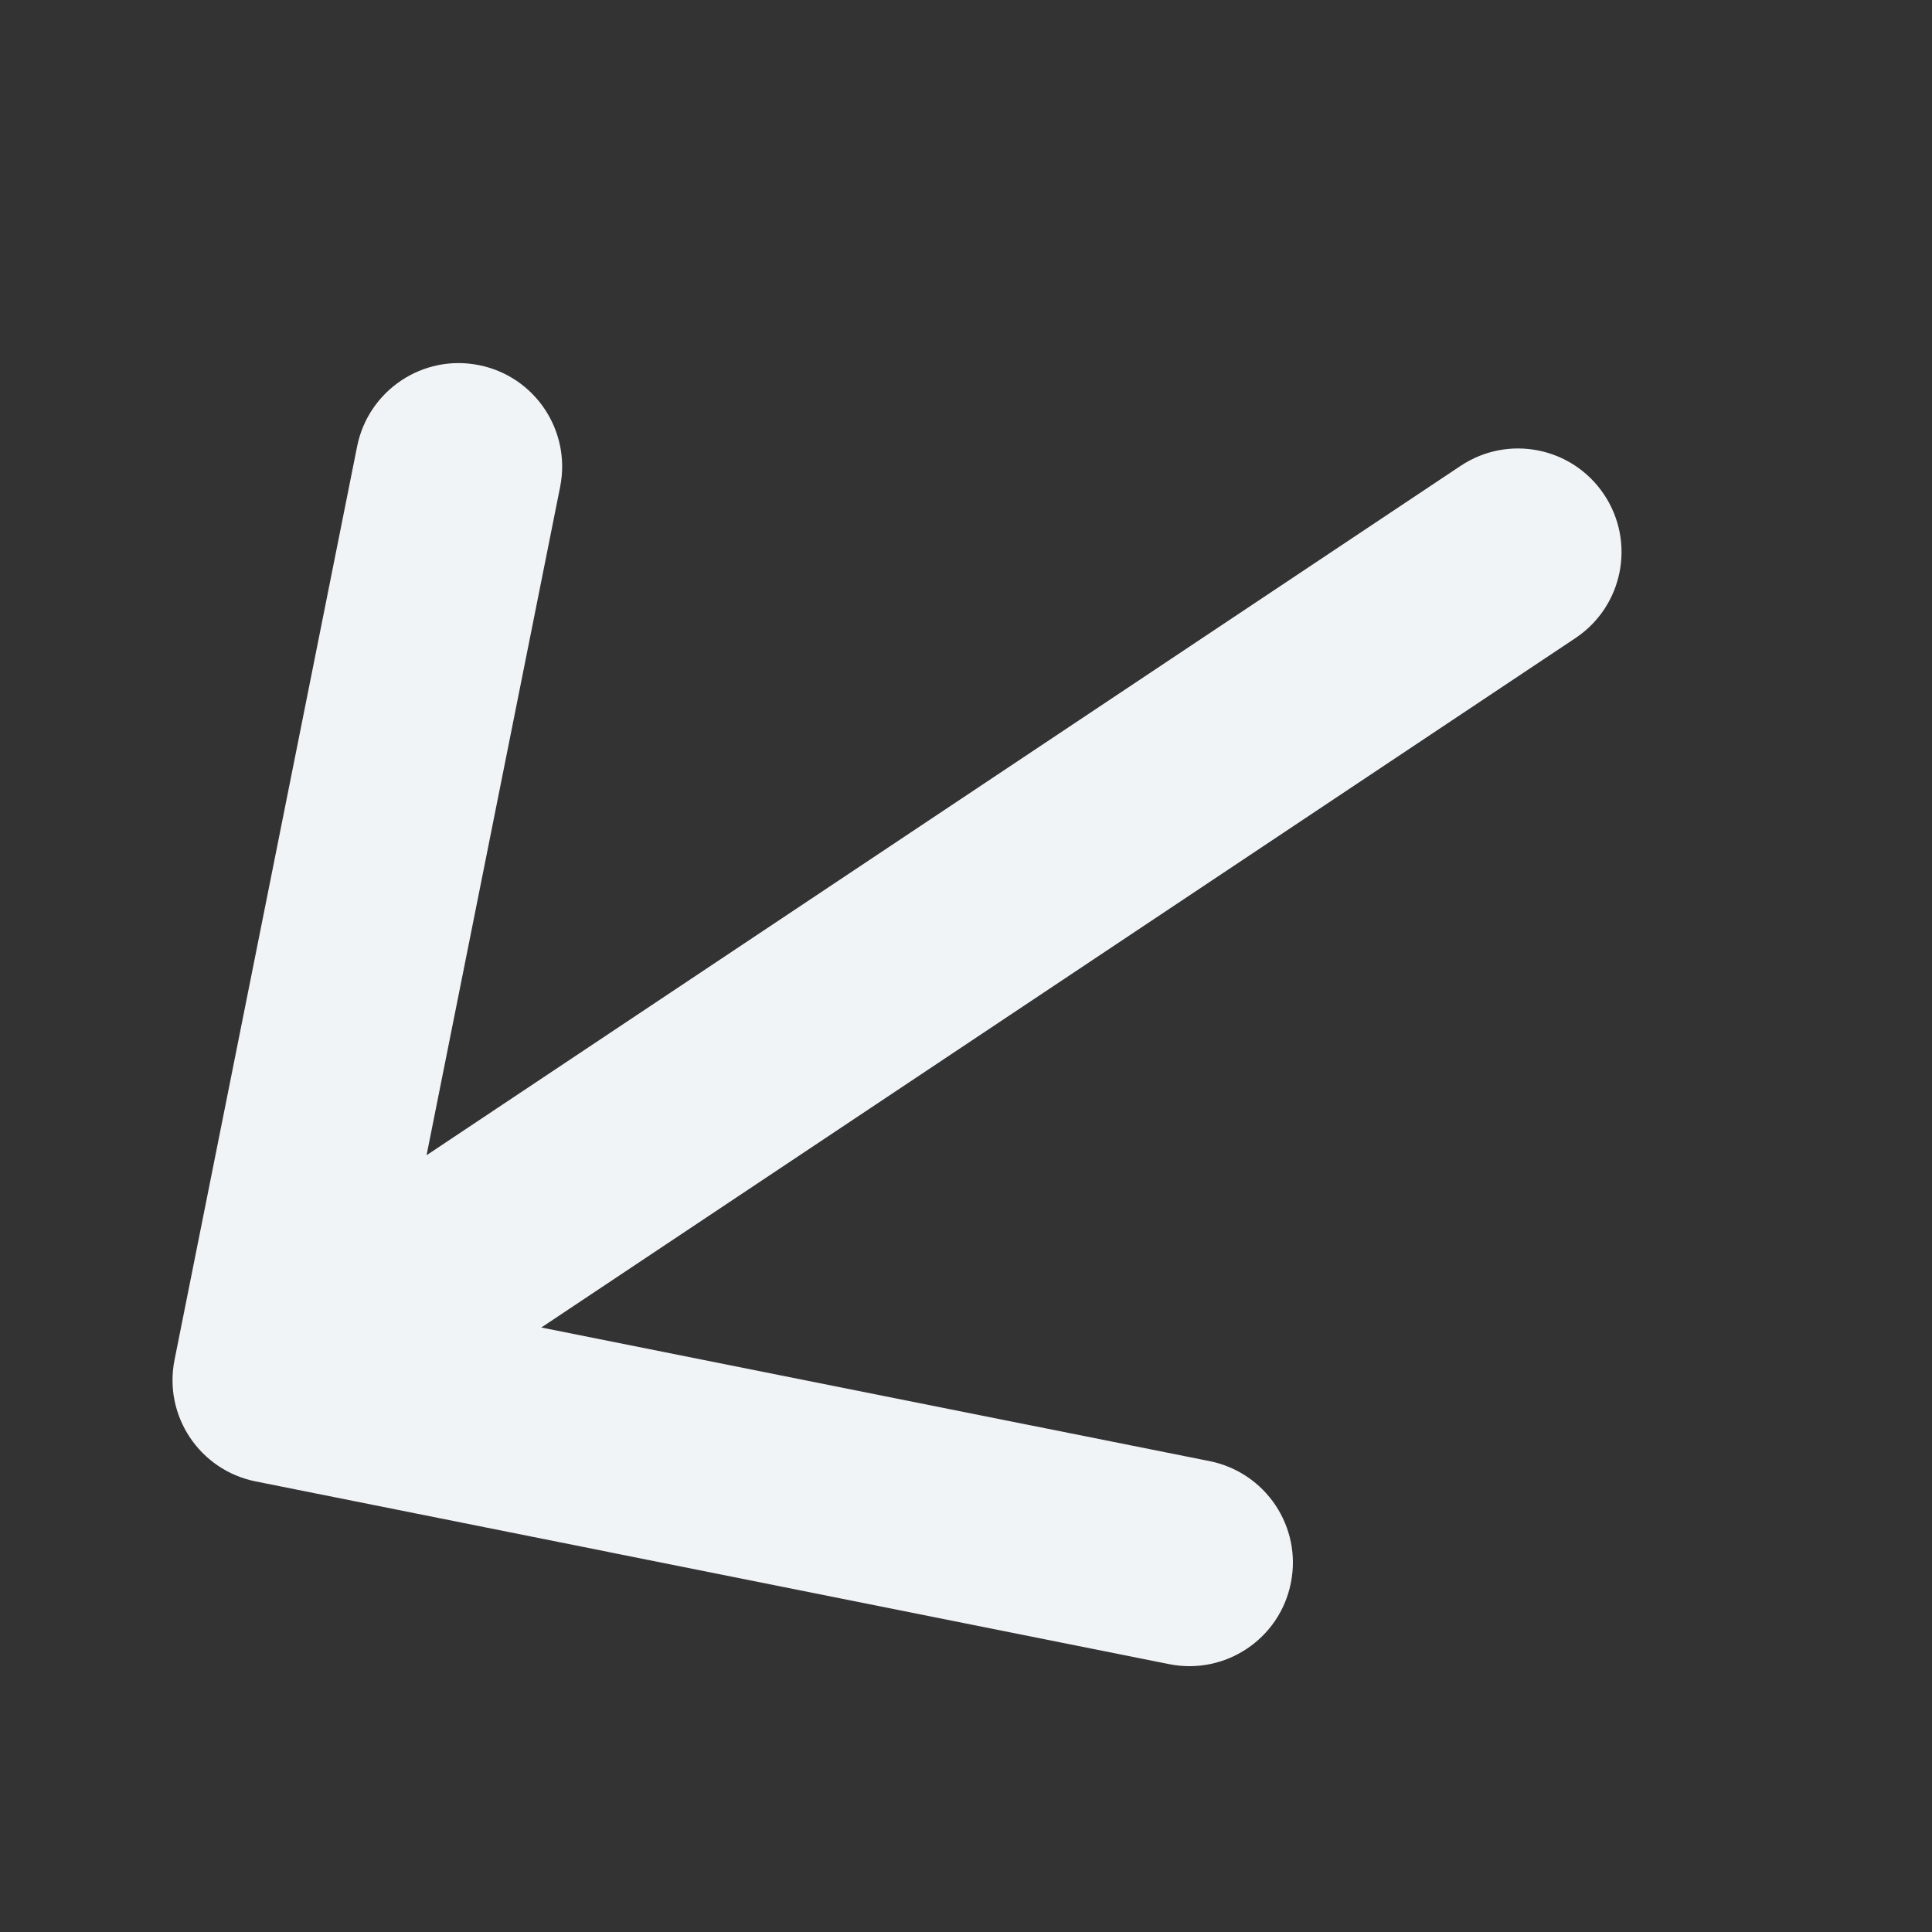 <svg xmlns="http://www.w3.org/2000/svg" width="14" height="14" viewBox="0 0 14 14" fill="none"><rect x="0" y="0" width="14" height="14" fill="#333333" stroke="none"/><path d="M11.416 4.624C11.761 4.394 11.854 3.929 11.624 3.584C11.394 3.239 10.929 3.146 10.584 3.376L11.416 4.624ZM1.265 9.853C1.183 10.259 1.447 10.654 1.853 10.735L8.472 12.059C8.878 12.14 9.273 11.877 9.354 11.471C9.436 11.065 9.172 10.67 8.766 10.588L2.883 9.412L4.059 3.528C4.14 3.122 3.877 2.727 3.471 2.646C3.065 2.564 2.67 2.828 2.588 3.234L1.265 9.853ZM11 4L10.584 3.376L1.584 9.376L2 10L2.416 10.624L11.416 4.624L11 4Z" fill="#F1F4F7"></path></svg>
